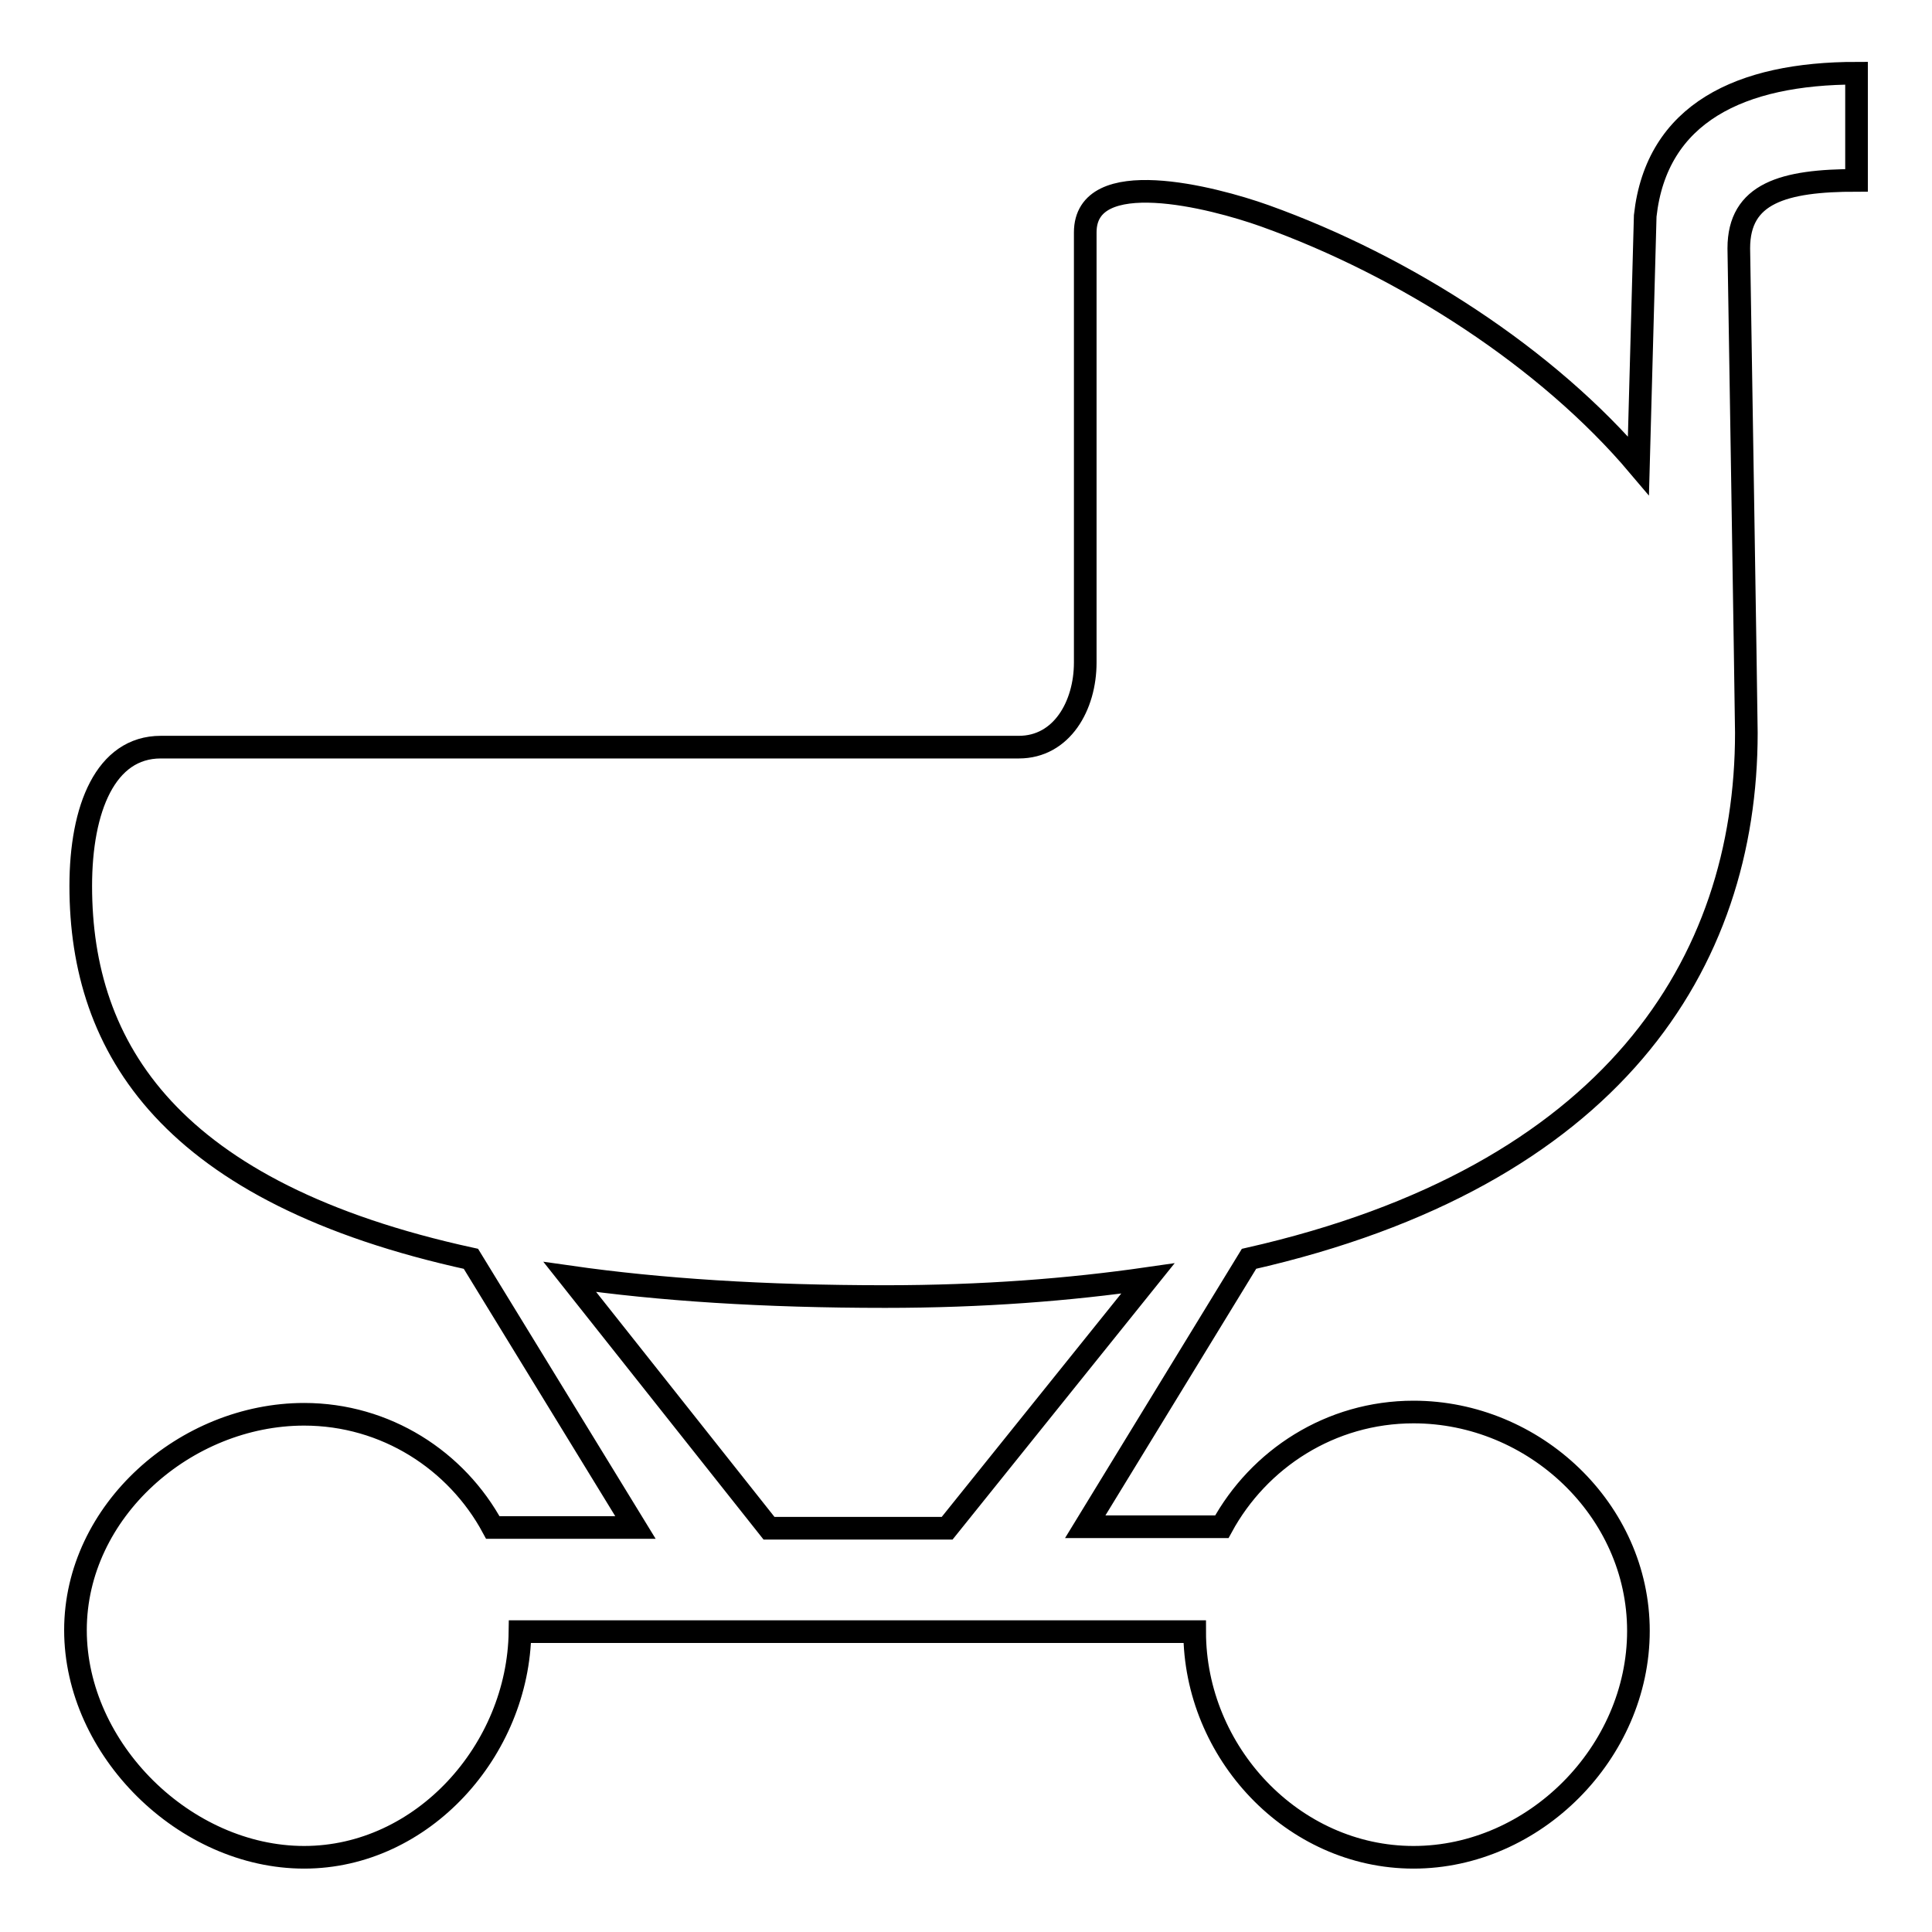 <?xml version="1.0" encoding="utf-8"?>
<!-- Svg Vector Icons : http://www.onlinewebfonts.com/icon -->
<!DOCTYPE svg PUBLIC "-//W3C//DTD SVG 1.1//EN" "http://www.w3.org/Graphics/SVG/1.1/DTD/svg11.dtd">
<svg version="1.1" xmlns="http://www.w3.org/2000/svg" xmlns:xlink="http://www.w3.org/1999/xlink" x="0px" y="0px" viewBox="0 0 256 256" enable-background="new 0 0 256 256" xml:space="preserve">
<g><g><path stroke-width="3" fill-opacity="0" stroke="#000000"  d="M246,9.7c-15.4,0-26.5,5.3-28,18.9l-0.9,33.1c-12-14.2-30.8-26.4-49.5-33.1c-7-2.5-23.8-6.8-23.8,2.2v57c0,5.7-3.1,11.2-8.8,11.2H21.3c-7.3,0-10.6,8.1-10.6,18.4c0,21.5,11.8,40.7,51.7,49.4l21.8,35.6H65.3c-4.8-8.9-14.2-15-25-15c-15.7,0-30.3,12.8-30.3,28.6c0,15.8,14.5,30.1,30.3,30.1c15.7,0,28.4-14.2,28.6-29.9h89.4c0,16,13,29.9,29,29.9c16,0,29.8-13.9,29.8-30c0-16-13.8-29-29.8-29c-11,0-20.5,6.2-25.4,15.2h-18.1l21.7-35.5c48.1-10.9,65.9-39.1,65.9-69.7c0-2-1-64.2-1-64.2c0-7.3,5.9-9,15.6-9C246,19.6,246,9.7,246,9.7z M101.9,202.5l-26.4-33.3c11.9,1.7,25.7,2.6,41.8,2.6c12.9,0,24.4-0.9,34.8-2.4l-26.6,33.1H101.9z"/></g></g>
</svg>